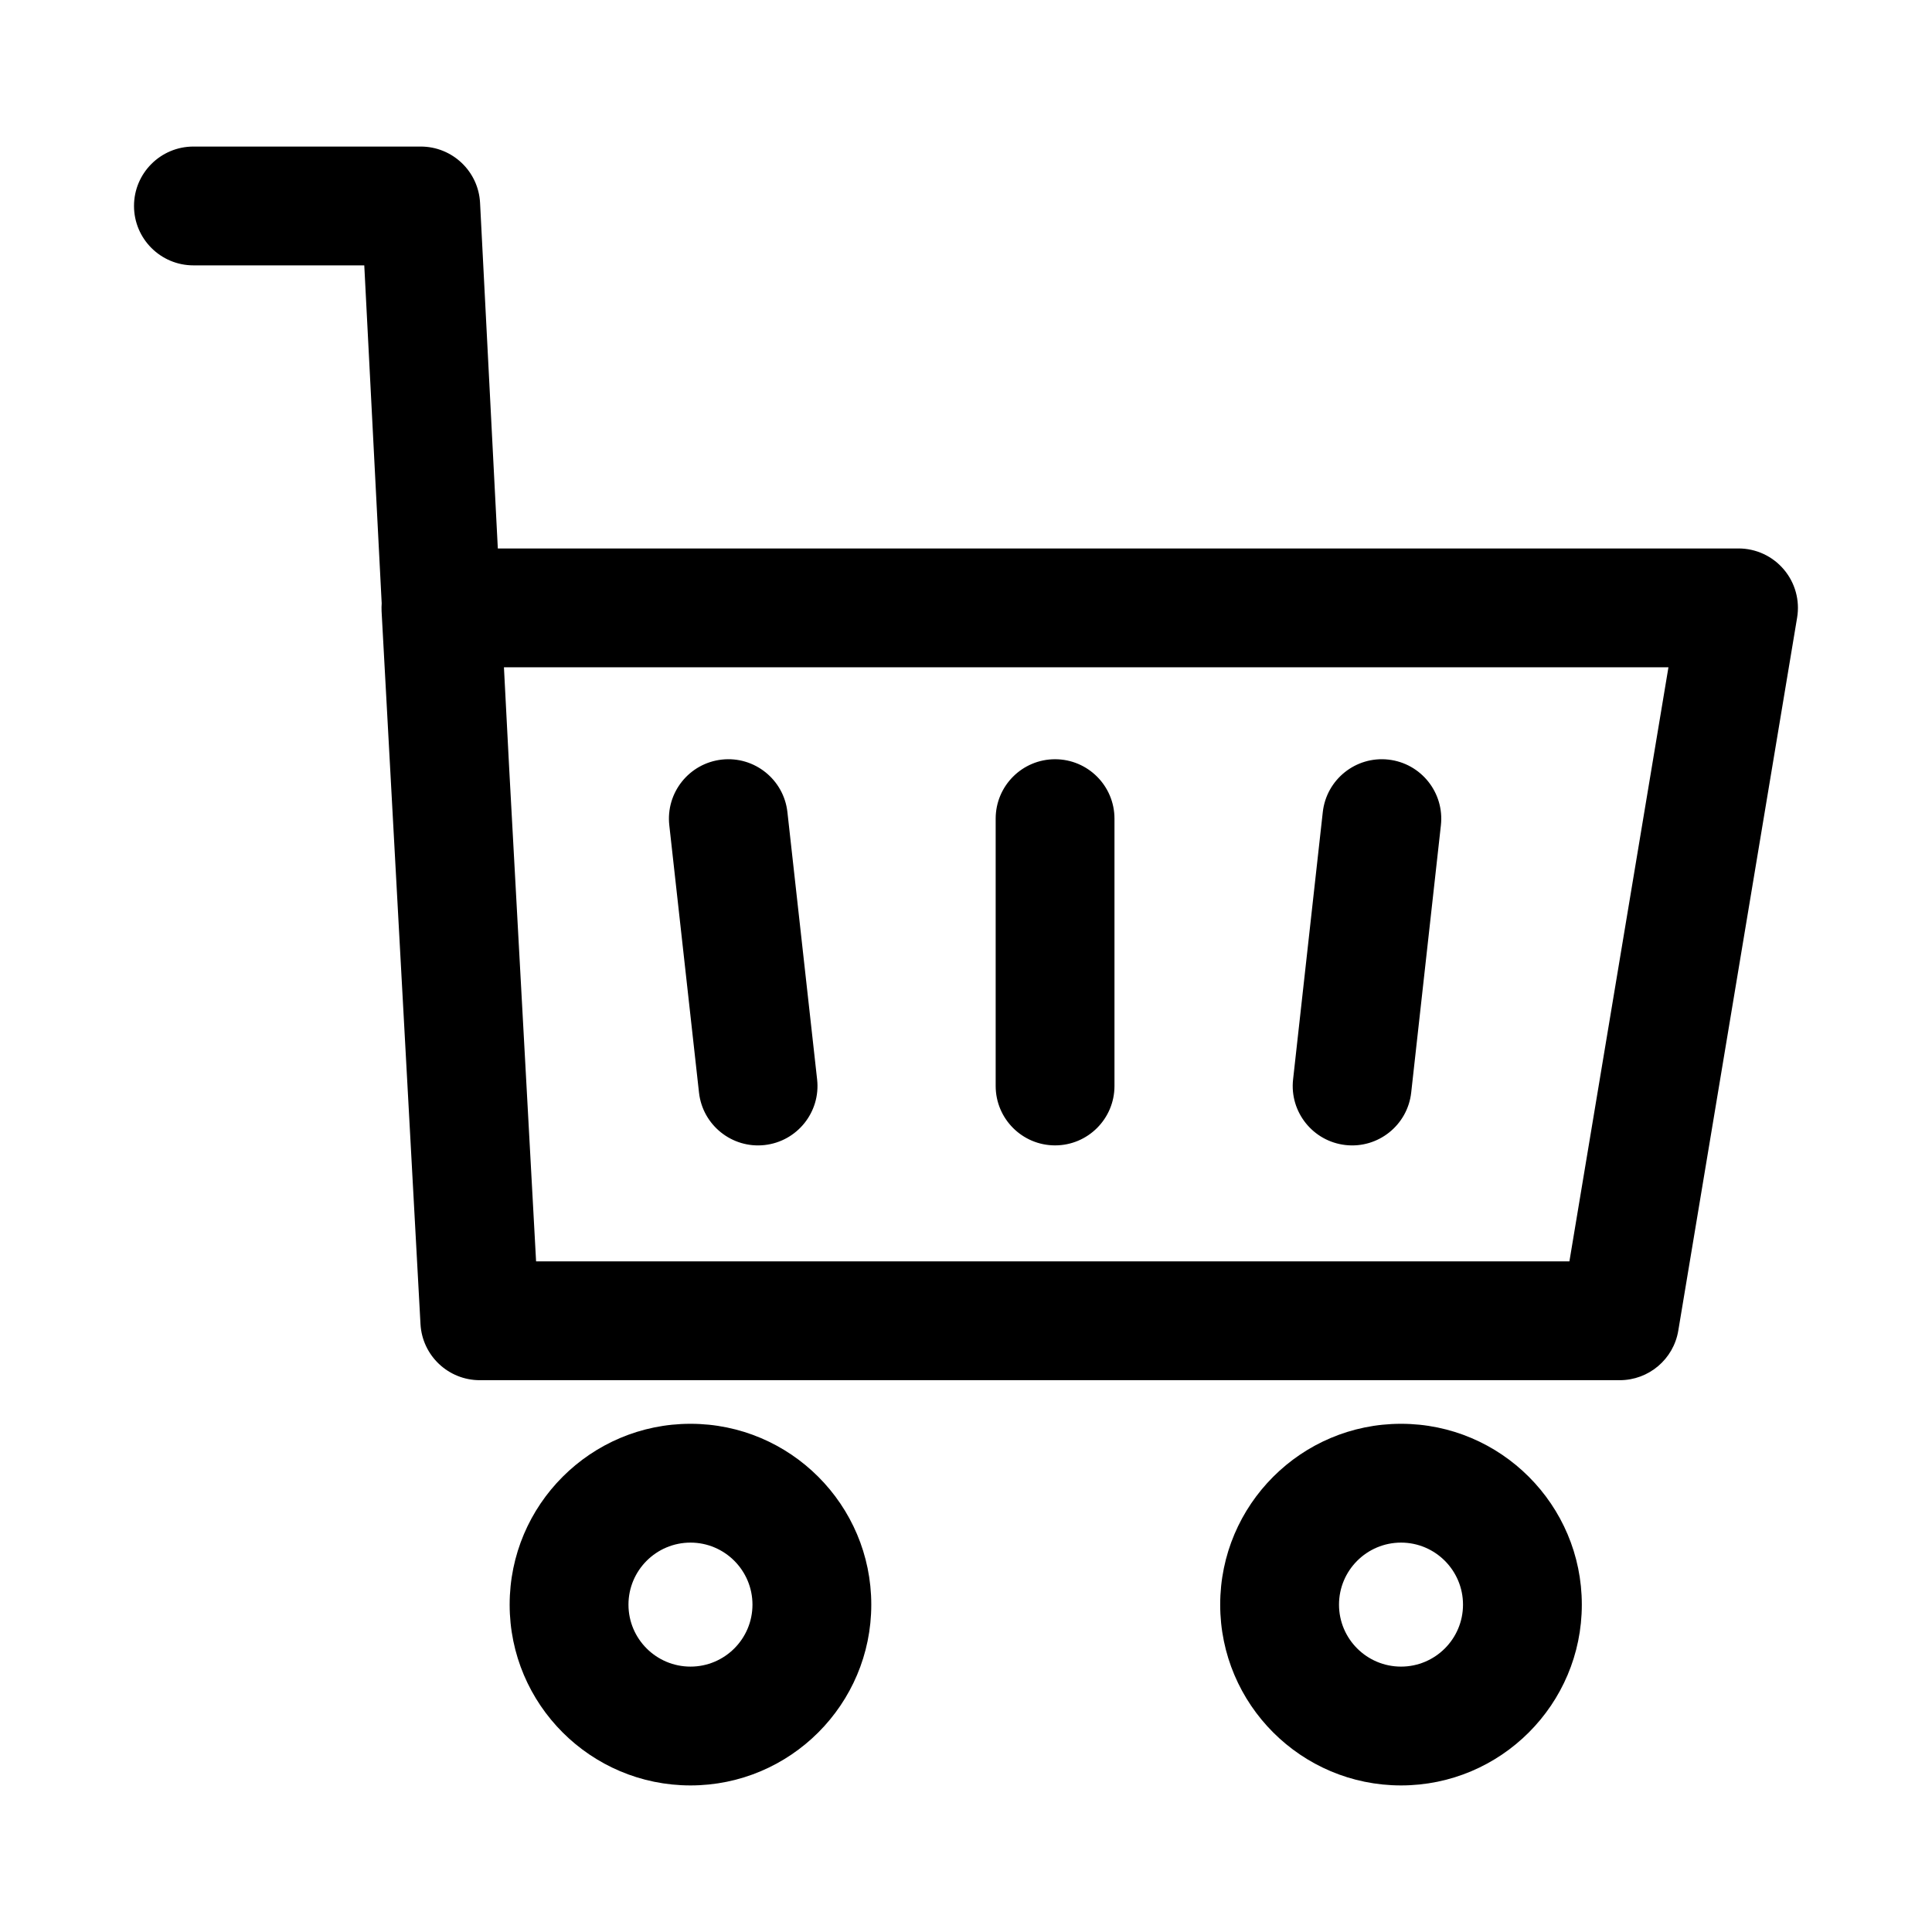 <?xml version="1.0" encoding="UTF-8"?>
<!-- Uploaded to: ICON Repo, www.svgrepo.com, Generator: ICON Repo Mixer Tools -->
<svg fill="#000000" width="800px" height="800px" version="1.1" viewBox="144 144 512 512" xmlns="http://www.w3.org/2000/svg">
 <path d="m515.29 521.32c-26.449 0-47.926 21.477-47.926 47.926 0 26.434 21.477 47.91 47.926 47.91 26.434 0 47.91-21.477 47.91-47.91 0-26.449-21.477-47.926-47.91-47.926zm-188.3 0c-26.449 0-47.926 21.477-47.926 47.926 0 26.434 21.477 47.91 47.926 47.91 26.434 0 47.91-21.477 47.91-47.91 0-26.449-21.477-47.926-47.91-47.926zm188.3 31.488c9.055 0 16.422 7.367 16.422 16.438 0 9.07-7.367 16.422-16.422 16.422-9.07 0-16.438-7.352-16.438-16.422 0-9.07 7.367-16.438 16.438-16.438zm-188.3 0c9.055 0 16.422 7.367 16.422 16.438 0 9.07-7.367 16.422-16.422 16.422-9.07 0-16.438-7.352-16.438-16.422 0-9.07 7.367-16.438 16.438-16.438zm-81.836-248.96c-0.047 0.691-0.062 1.402-0.031 2.109l10.312 188.93c0.457 8.344 7.352 14.879 15.727 14.879h302.08c7.699 0 14.266-5.559 15.523-13.145l31.488-188.93c0.77-4.566-0.52-9.242-3.512-12.77-2.992-3.543-7.383-5.574-12.012-5.574h-328.8l-4.707-91.582c-0.426-8.359-7.336-14.926-15.727-14.926h-60.238c-8.691 0-15.742 7.055-15.742 15.742 0 8.691 7.055 15.742 15.742 15.742h45.281l4.613 89.52zm32.402 16.988h308.6l-26.246 157.44h-273.84l-7.133-130.72-1.387-26.719zm43.816 41.863 7.871 70.848c0.961 8.629 8.754 14.863 17.383 13.902 8.645-0.961 14.879-8.754 13.918-17.383l-7.871-70.848c-0.961-8.645-8.754-14.879-17.383-13.918-8.645 0.961-14.879 8.754-13.918 17.398zm173.18-3.481-7.871 70.848c-0.961 8.629 5.273 16.422 13.918 17.383 8.629 0.961 16.422-5.273 17.383-13.902l7.871-70.848c0.961-8.645-5.273-16.438-13.918-17.398-8.629-0.961-16.422 5.273-17.383 13.918zm-86.688 1.73v70.848c0 8.691 7.055 15.742 15.742 15.742 8.691 0 15.742-7.055 15.742-15.742v-70.848c0-8.691-7.055-15.742-15.742-15.742-8.691 0-15.742 7.055-15.742 15.742z" fill-rule="evenodd"/>
</svg>
